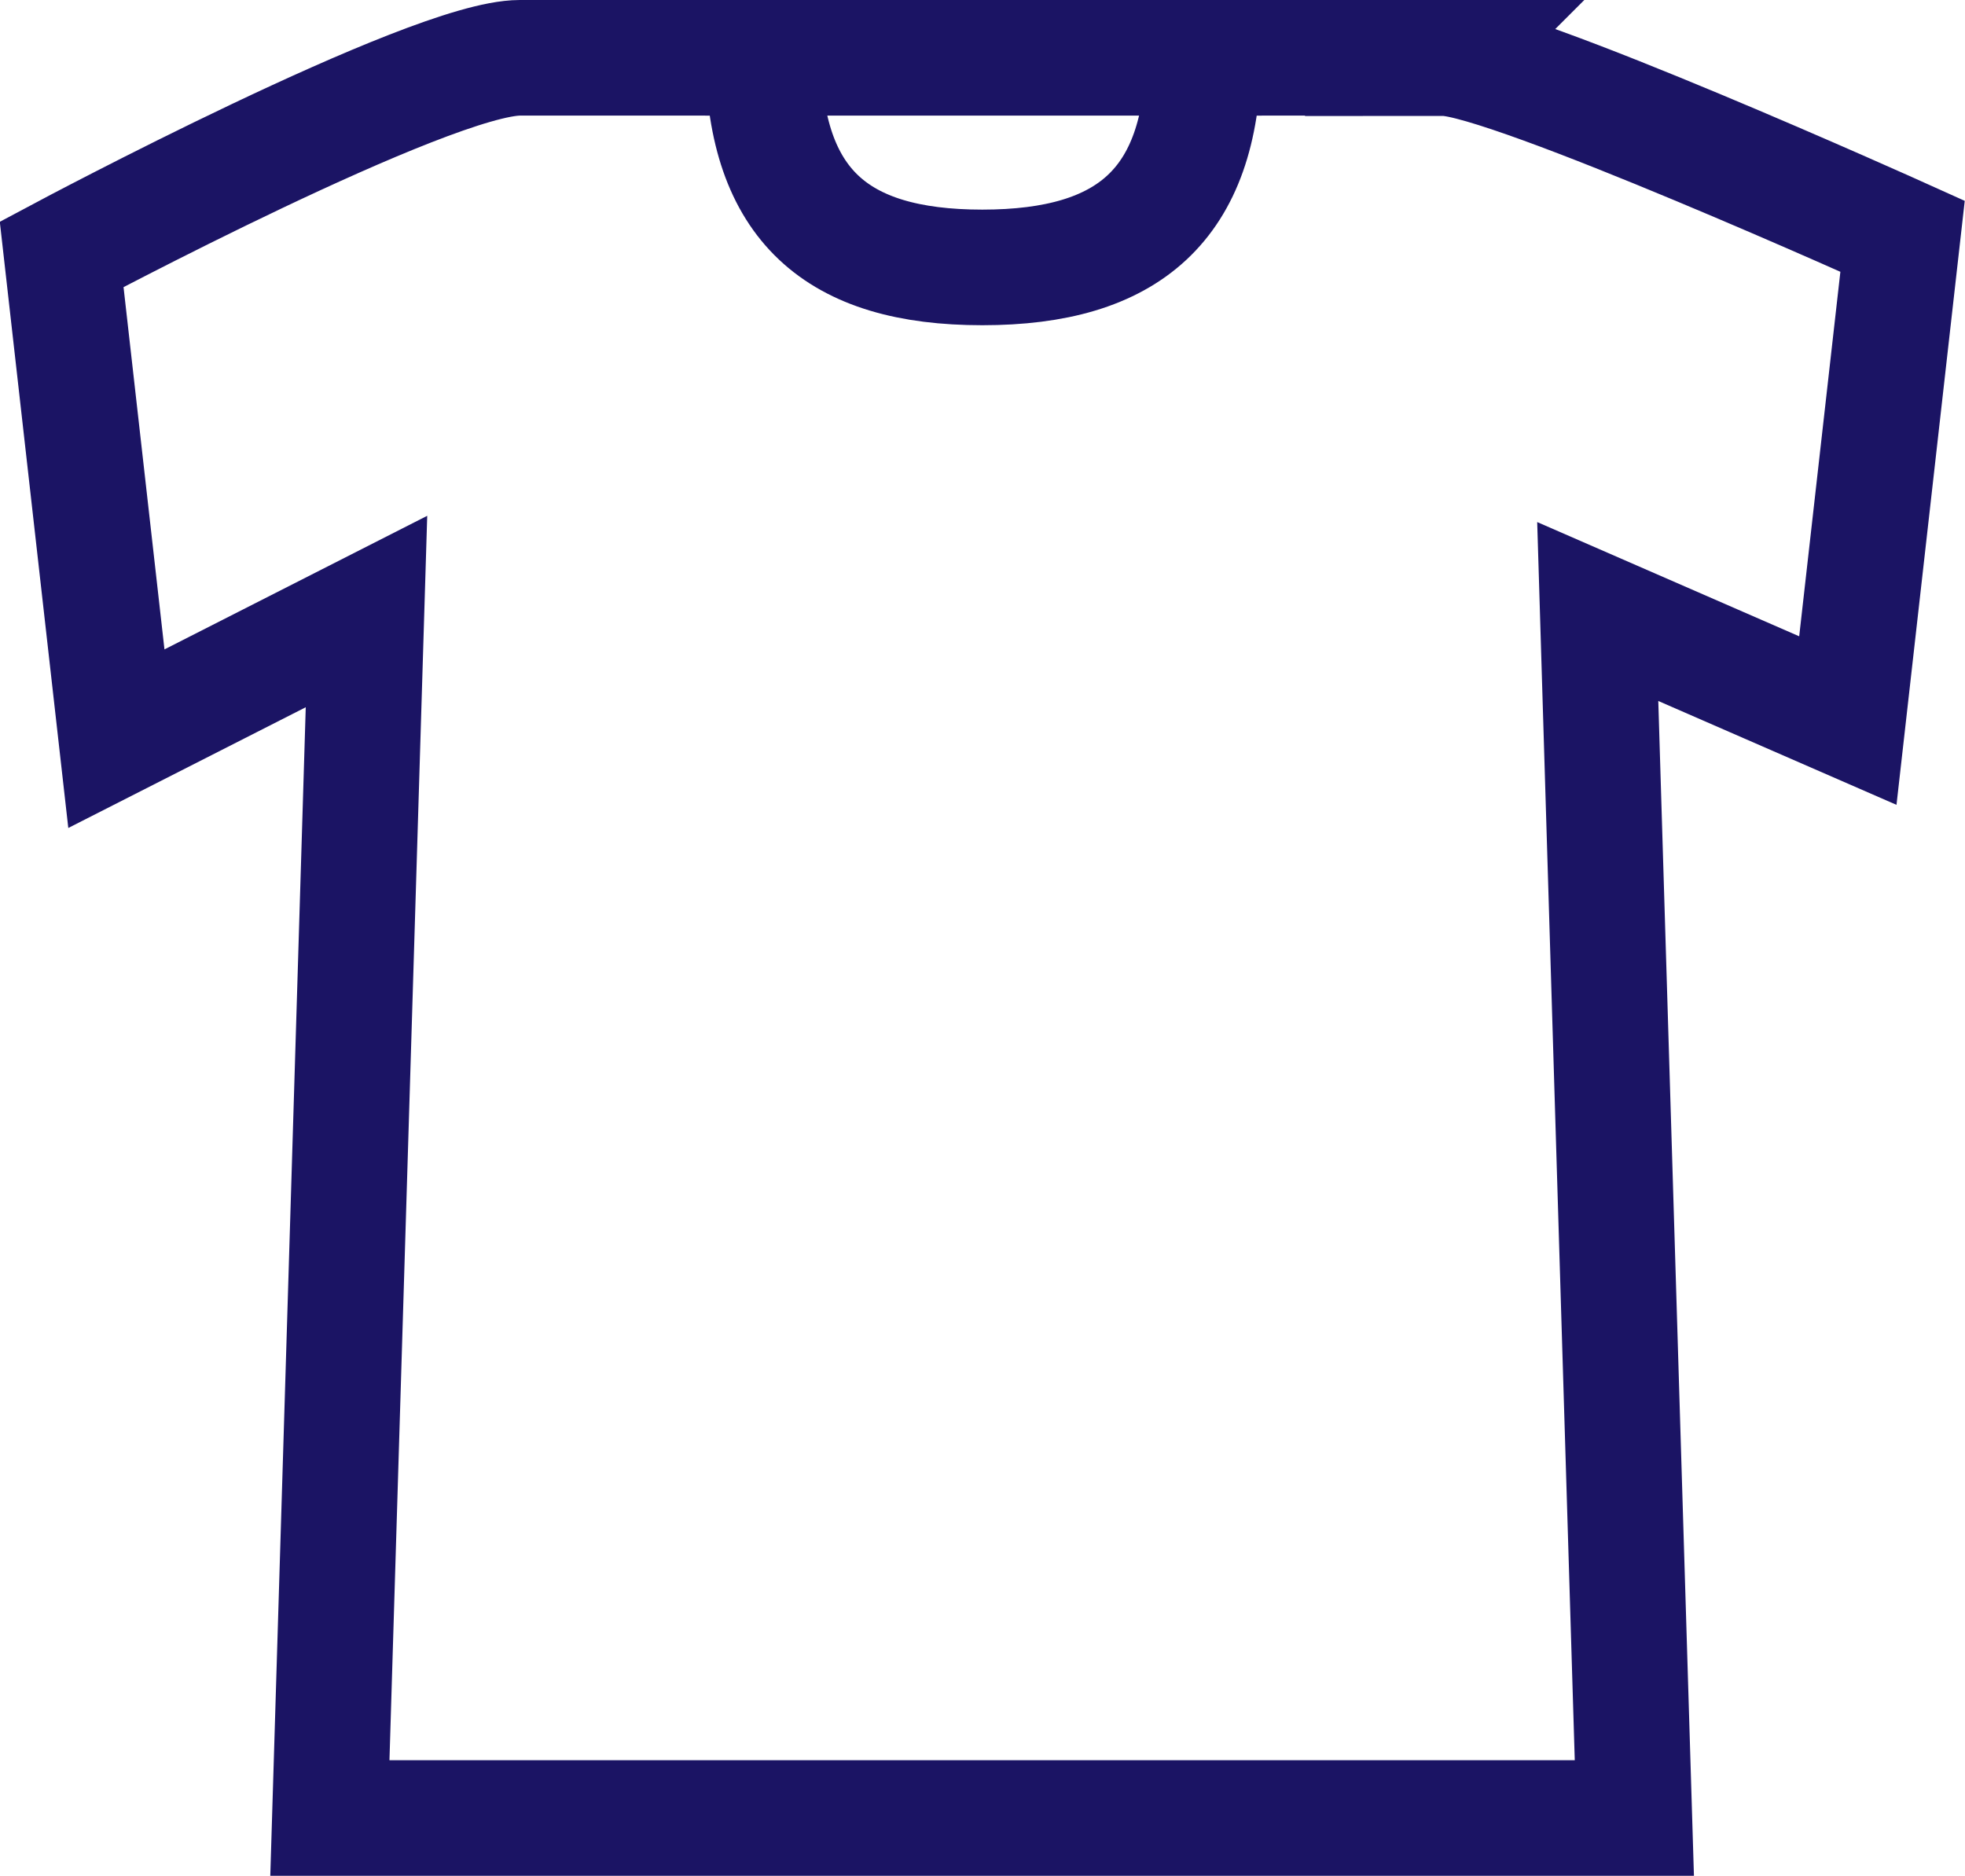 <?xml version="1.0" encoding="UTF-8"?>
<svg id="_レイヤー_2" data-name="レイヤー 2" xmlns="http://www.w3.org/2000/svg" viewBox="0 0 50.99 48.68">
  <defs>
    <style>
      .cls-1 {
        fill: none;
        stroke: #1b1464;
        stroke-linecap: square;
        stroke-miterlimit: 10;
        stroke-width: 3px;
      }
    </style>
  </defs>
  <g id="footer">
    <g>
      <path class="cls-1" d="M37.49,1.5h-6.26c-.07,3.8-1.93,5.44-5.74,5.44s-5.62-1.64-5.69-5.44h-6.31C11.16,1.5,1.6,6.6,1.6,6.6l1.42,12.57,6.49-3.3-.95,31.31h33.85l-.95-31.31,6.49,2.83,1.42-12.57s-10.24-4.62-11.89-4.62Z"/>
      <line class="cls-1" x1="19.8" y1="1.5" x2="31.24" y2="1.5"/>
    </g>
  </g>
</svg>